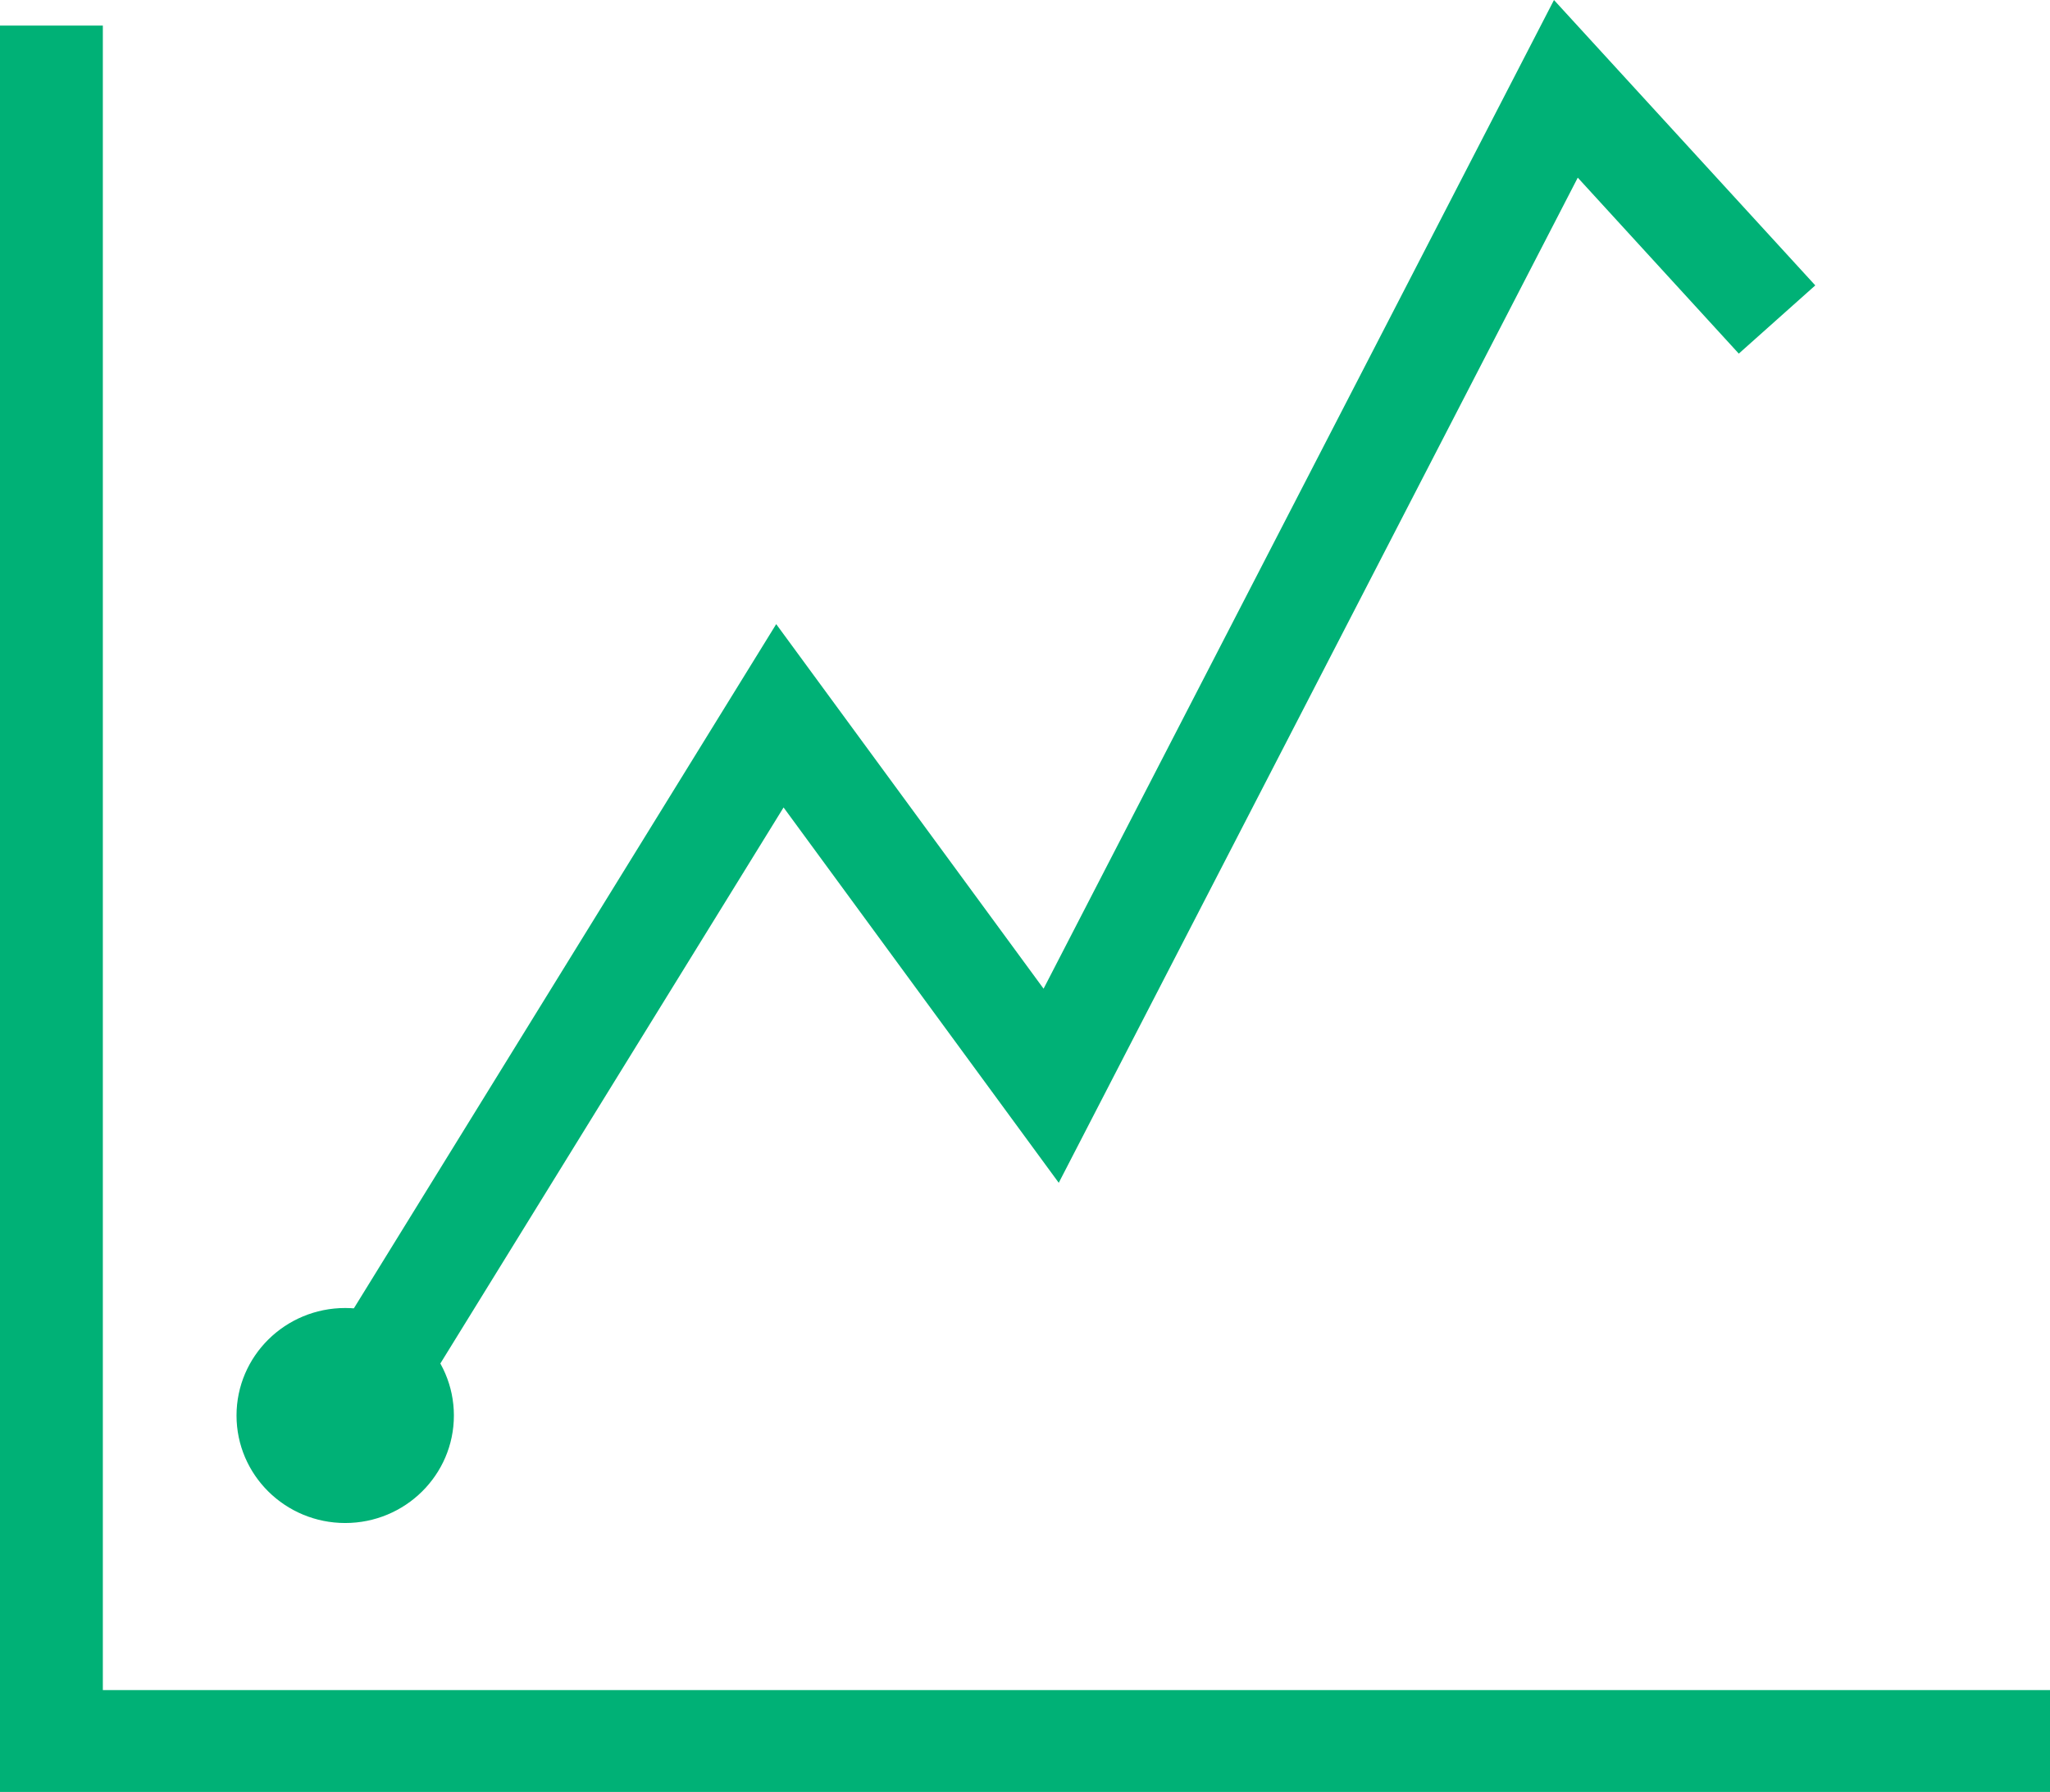 <svg xmlns="http://www.w3.org/2000/svg" width="83.899" height="73.326" viewBox="0 0 83.899 73.326">
  <g id="Kompozycja_152" data-name="Kompozycja 152" transform="translate(72.658 62.298)">
    <g id="Group_3626" data-name="Group 3626" transform="translate(-72.158 -61.431)">
      <path id="Path_11370" data-name="Path 11370" d="M13.771,54.81l-2.739-1.65L29.405,23.4l10.981,14.97L61.316-2.166,71.184,8.609,68.8,10.735,62.059,3.37l-21.2,41.05L29.635,29.113Z" transform="translate(1.898 2.166)" fill="#00b176" stroke="#00b176" stroke-width="1"/>
      <ellipse id="Ellipse_595" data-name="Ellipse 595" cx="3.948" cy="3.899" rx="3.948" ry="3.899" transform="translate(9.68 53.156)" fill="#00b176" stroke="#00b176" stroke-width="1"/>
      <path id="Path_11371" data-name="Path 11371" d="M81.66,71.924H-1.24V.643H1.969V68.755H81.66Z" transform="translate(1.24 0.036)" fill="#00b176" stroke="#00b176" stroke-width="1"/>
    </g>
  </g>
</svg>
